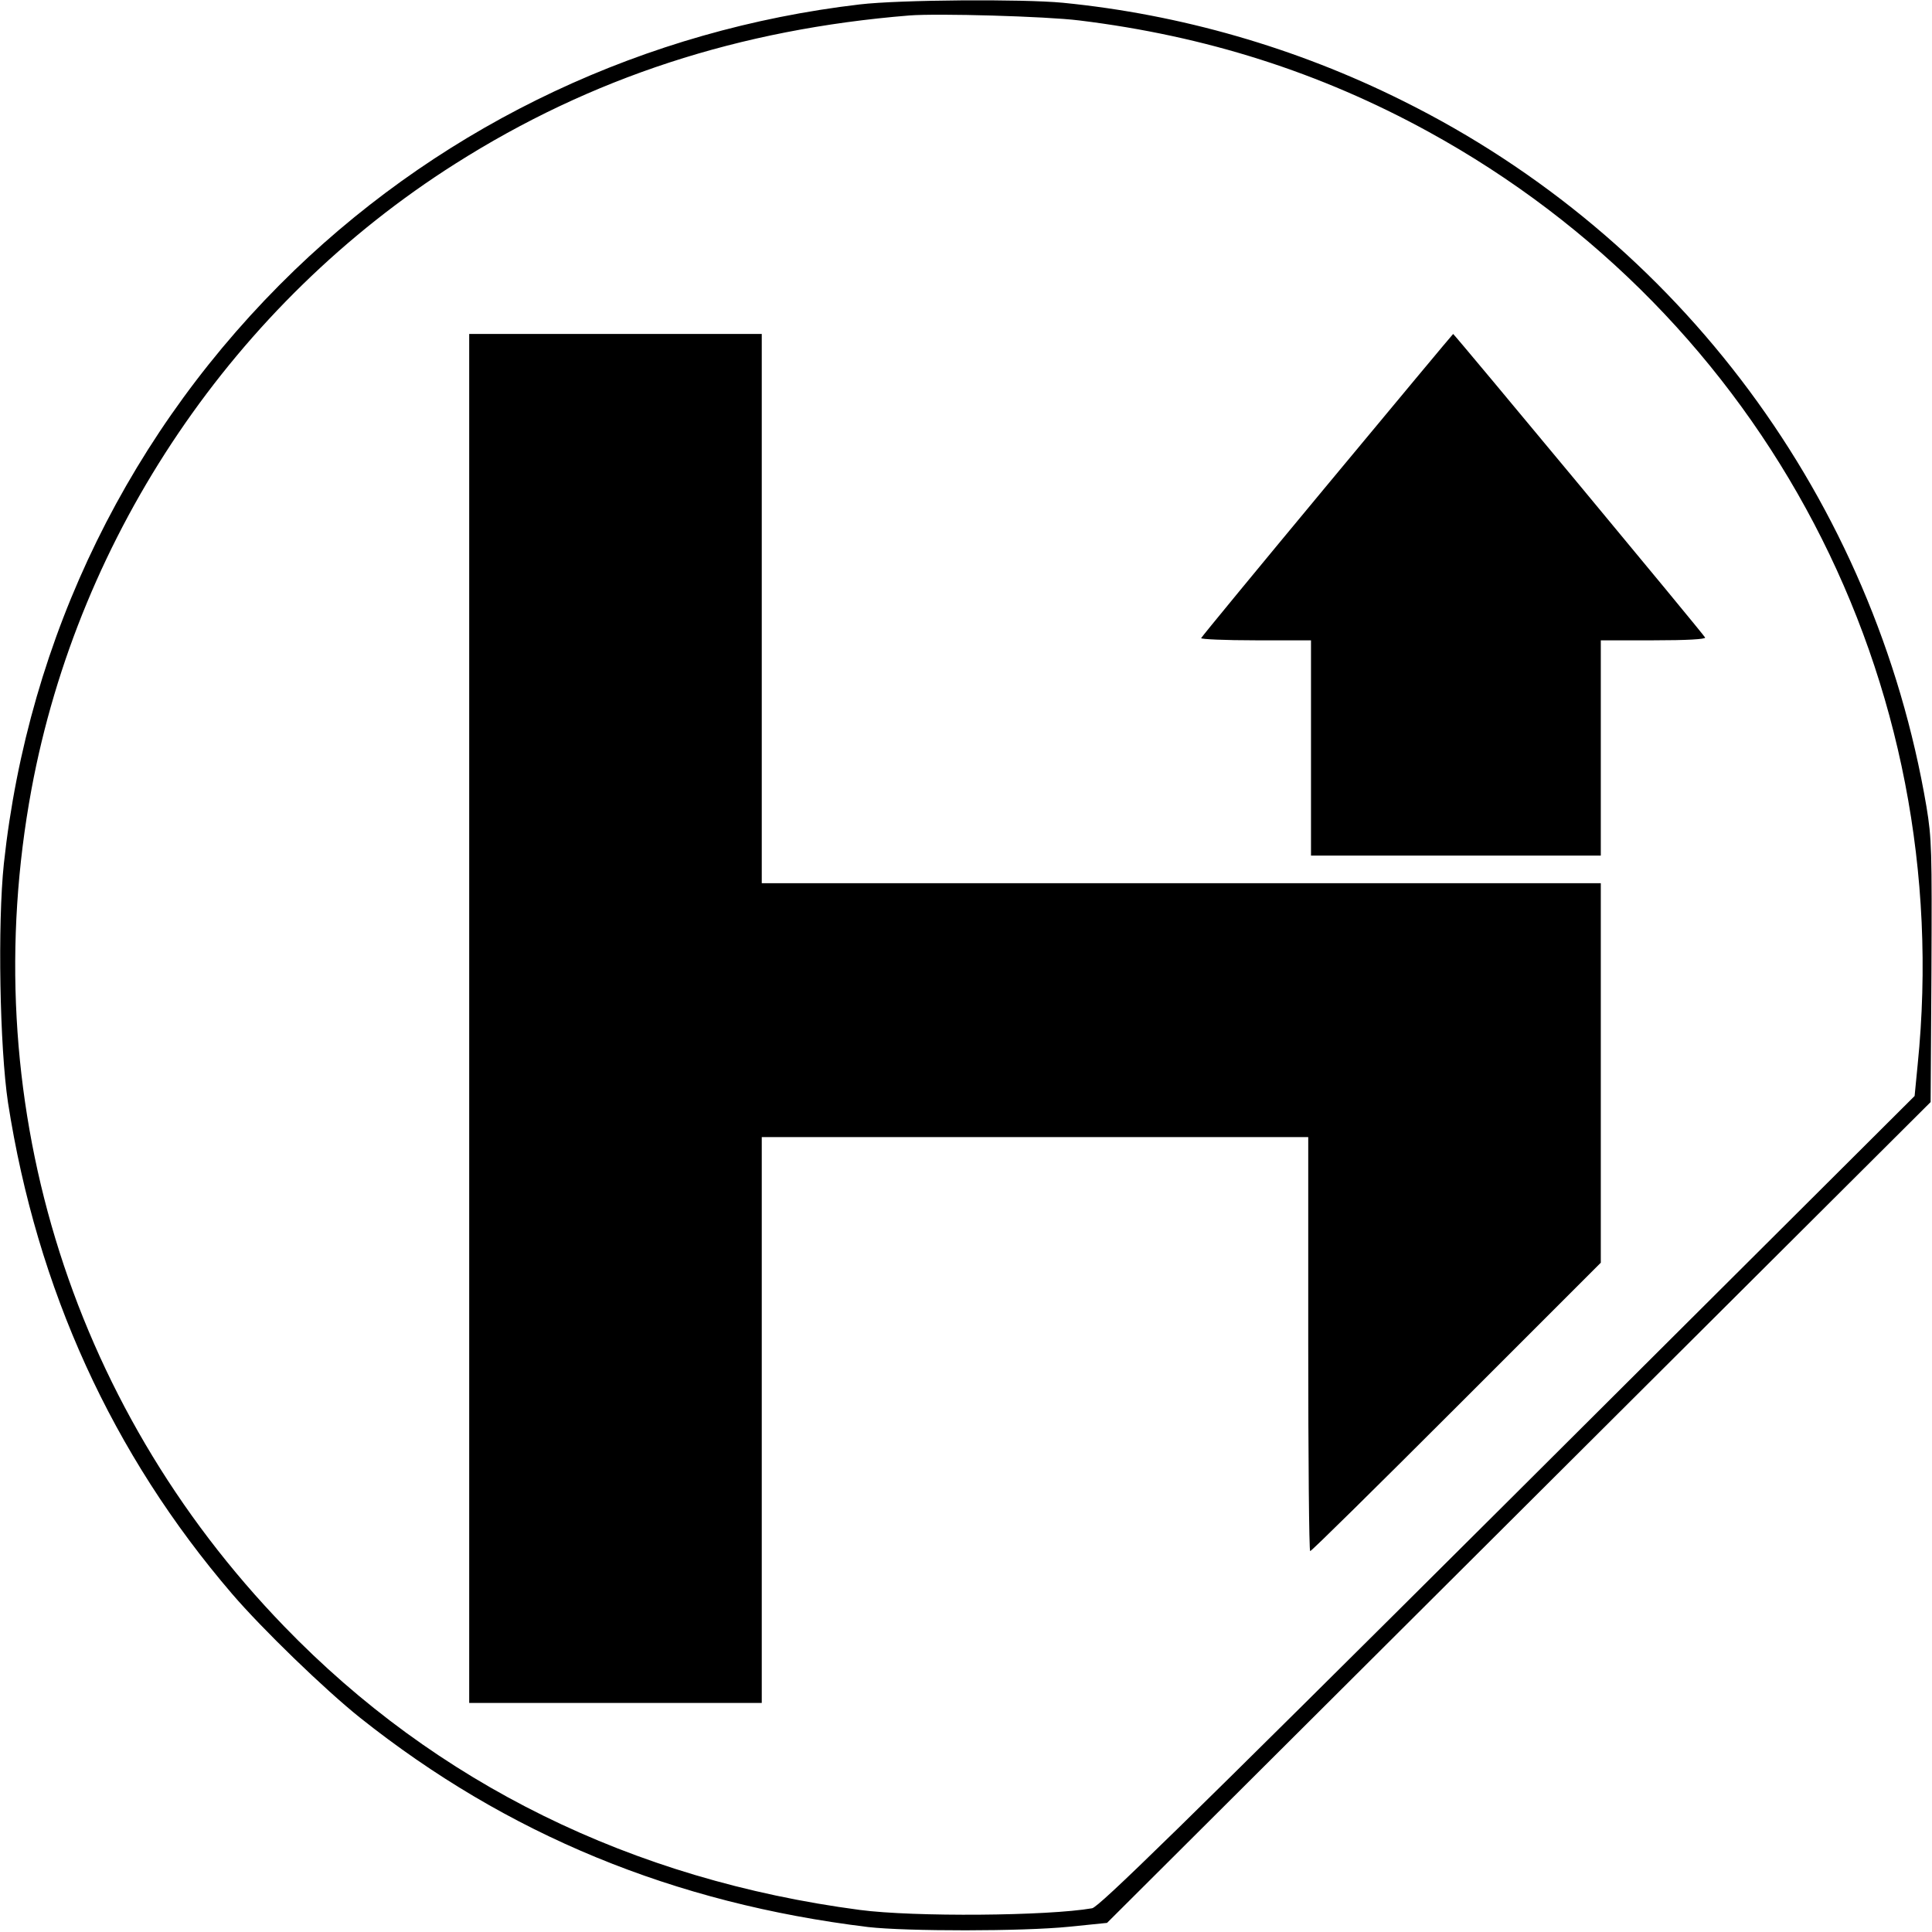 <?xml version="1.0" standalone="no"?>
<!DOCTYPE svg PUBLIC "-//W3C//DTD SVG 20010904//EN"
 "http://www.w3.org/TR/2001/REC-SVG-20010904/DTD/svg10.dtd">
<svg version="1.0" xmlns="http://www.w3.org/2000/svg"
 width="700pt" height="700pt" viewBox="0 0 700 700"
 preserveAspectRatio="xMidYMid meet">
<g transform="translate(0,700) scale(0.1,-0.1)"
fill="#000000" stroke="none">
<path d="M3115 6984 c-775 -91 -1492 -428 -2048 -963 -595 -574 -964 -1326
-1053 -2150 -23 -219 -15 -666 15 -866 105 -675 377 -1273 812 -1780 109 -127
335 -346 464 -449 533 -424 1136 -672 1840 -758 140 -16 560 -16 728 1 l138
14 1492 1487 1492 1487 3 473 c2 442 1 481 -18 597 -188 1109 -892 2059 -1898
2558 -385 192 -805 313 -1231 355 -146 14 -592 11 -736 -6z m795 -58 c458 -56
873 -188 1265 -403 1222 -670 1914 -1990 1773 -3381 l-11 -113 -1474 -1469
c-1199 -1194 -1481 -1469 -1506 -1474 -161 -28 -645 -32 -842 -6 -825 109
-1535 458 -2085 1027 -785 811 -1121 1924 -916 3033 172 927 737 1761 1536
2267 492 312 1029 487 1645 537 102 8 494 -3 615 -18z"/>
<path d="M1700 3310 l0 -2480 530 0 530 0 0 1025 0 1025 990 0 990 0 0 -750
c0 -412 3 -750 7 -750 5 0 243 235 530 522 l523 523 0 687 0 688 -1520 0
-1520 0 0 995 0 995 -530 0 -530 0 0 -2480z"/>
<path d="M4809 5243 c-250 -301 -455 -550 -457 -555 -2 -4 87 -8 197 -8 l201
0 0 -390 0 -390 525 0 525 0 0 390 0 390 191 0 c121 0 189 4 187 10 -3 9 -909
1100 -913 1100 -1 0 -206 -246 -456 -547z"/>
</g>
</svg>
